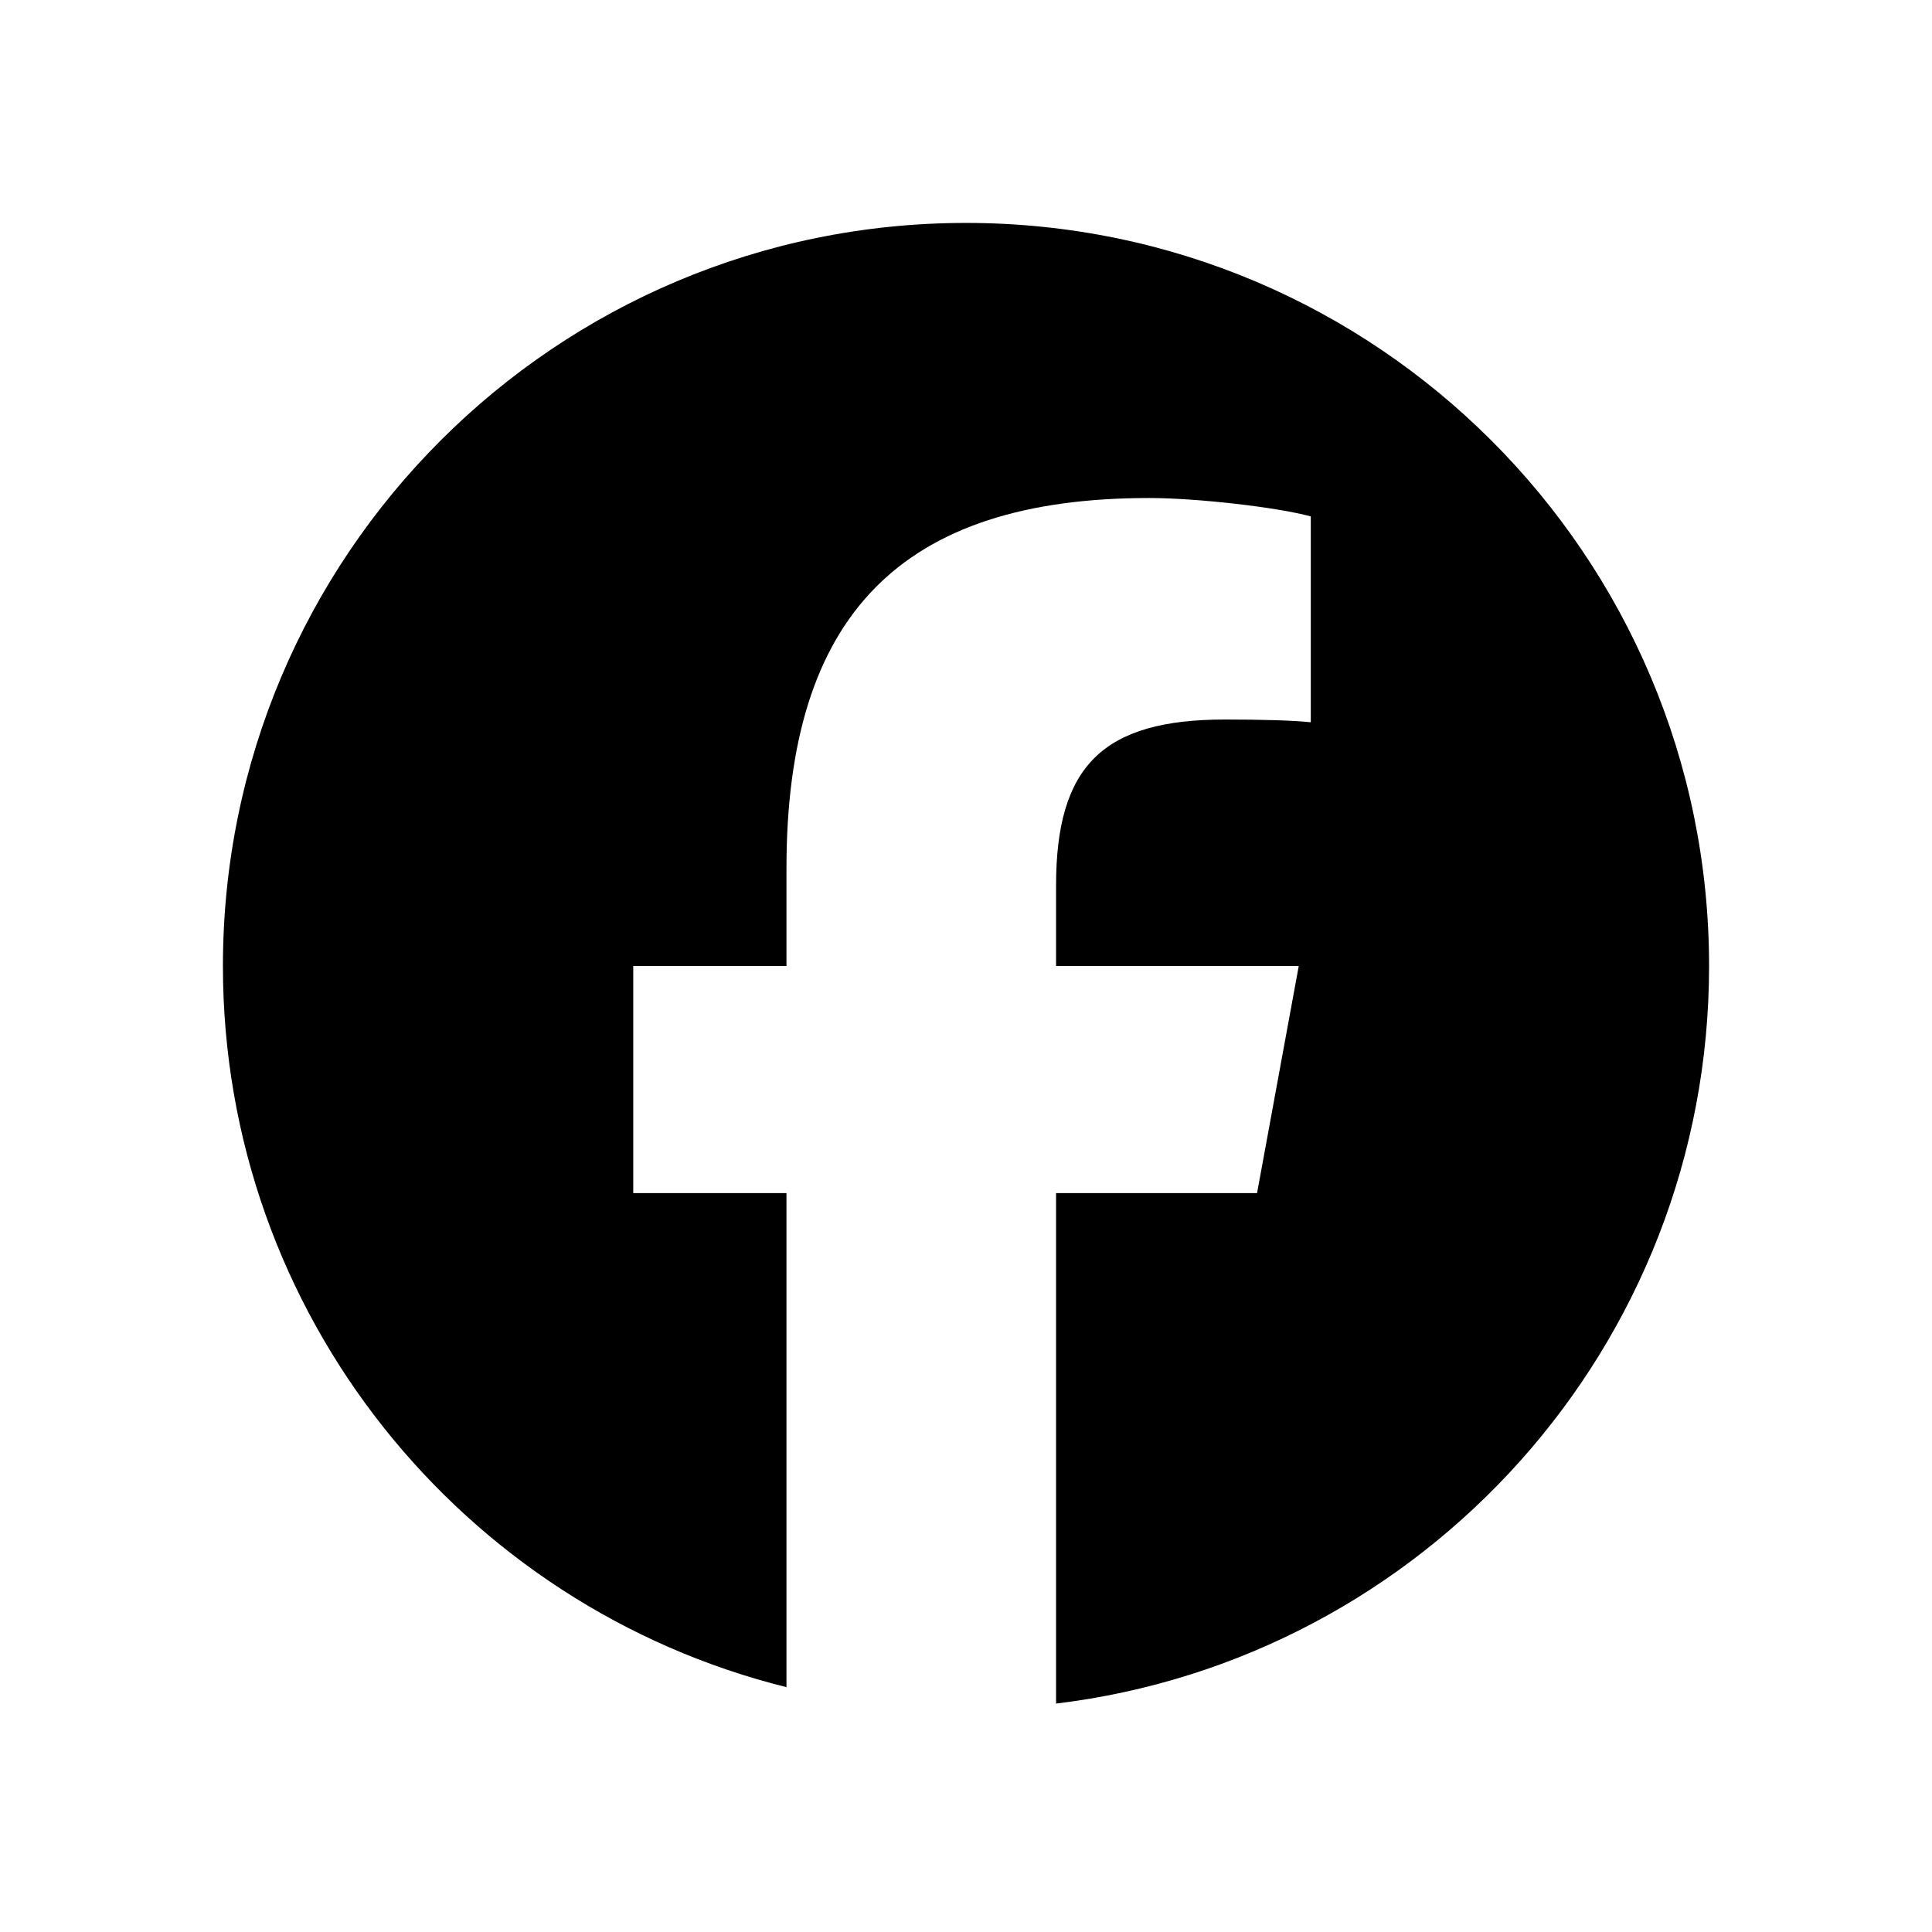 <svg width="26" height="26" viewBox="0 0 26 26" fill="none" xmlns="http://www.w3.org/2000/svg">
<path d="M13 3C7.477 3 3 7.477 3 13C3 17.689 6.229 21.624 10.584 22.705V16.056H8.522V13H10.584V11.683C10.584 8.279 12.125 6.702 15.466 6.702C16.1 6.702 17.193 6.826 17.64 6.95V9.72C17.404 9.695 16.994 9.683 16.485 9.683C14.845 9.683 14.212 10.304 14.212 11.919V13H17.478L16.917 16.056H14.212V22.926C19.163 22.328 23 18.113 23 13C23 7.477 18.523 3 13 3Z" fill="black"/>
</svg>
